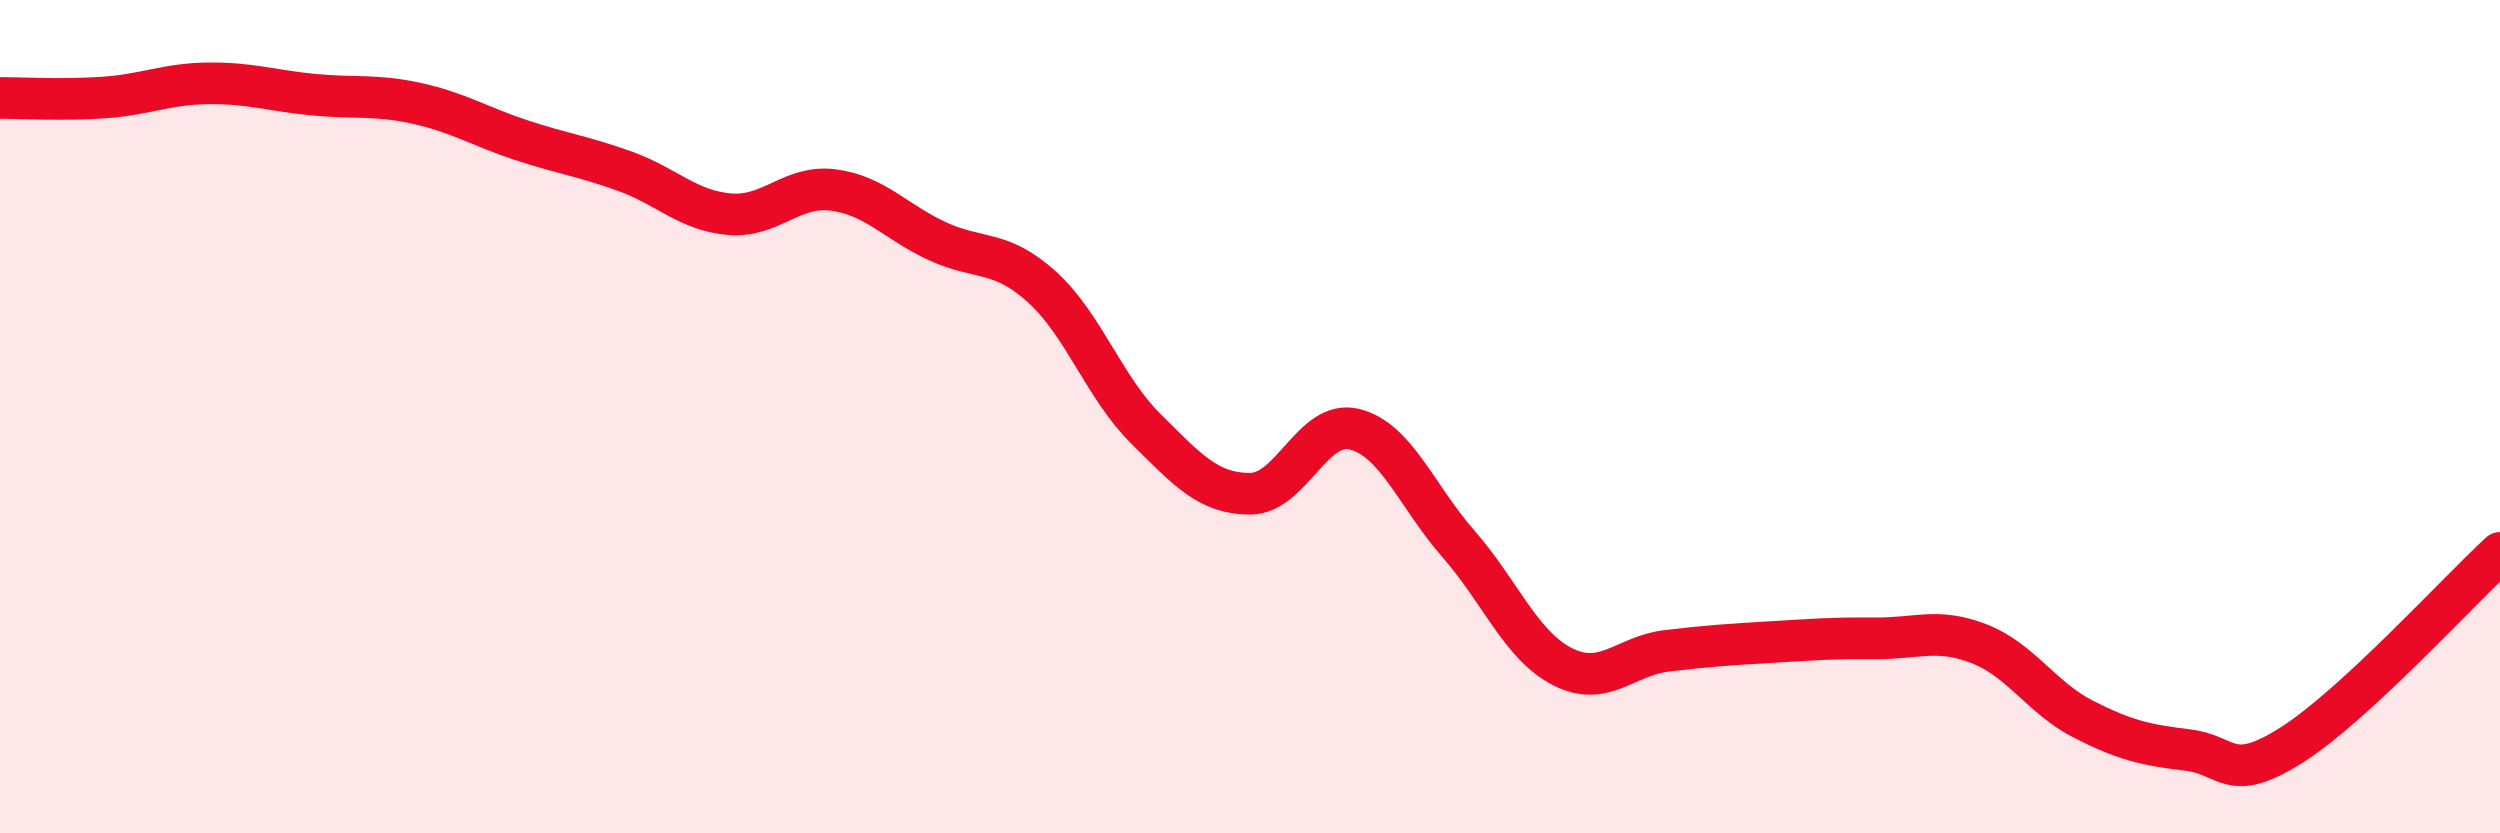 
    <svg width="60" height="20" viewBox="0 0 60 20" xmlns="http://www.w3.org/2000/svg">
      <path
        d="M 0,2.35 C 0.5,2.35 1.5,2.41 2.5,2.34 C 3.5,2.27 4,2.01 5,2 C 6,1.99 6.5,2.17 7.5,2.27 C 8.5,2.37 9,2.26 10,2.48 C 11,2.7 11.5,3.03 12.5,3.36 C 13.5,3.69 14,3.75 15,4.11 C 16,4.47 16.5,5.05 17.5,5.14 C 18.5,5.23 19,4.43 20,4.56 C 21,4.69 21.5,5.33 22.5,5.79 C 23.5,6.25 24,5.98 25,6.88 C 26,7.78 26.5,9.3 27.5,10.29 C 28.5,11.28 29,11.85 30,11.85 C 31,11.85 31.5,10.06 32.5,10.3 C 33.5,10.54 34,11.91 35,13.05 C 36,14.19 36.5,15.49 37.5,16 C 38.5,16.51 39,15.74 40,15.62 C 41,15.5 41.5,15.47 42.5,15.41 C 43.5,15.35 44,15.31 45,15.32 C 46,15.33 46.5,15.06 47.5,15.45 C 48.5,15.84 49,16.75 50,17.26 C 51,17.77 51.5,17.88 52.5,18 C 53.5,18.12 53.5,18.83 55,17.88 C 56.5,16.93 59,14.19 60,13.27L60 20L0 20Z"
        fill="#EB0A25"
        opacity="0.1"
        stroke-linecap="round"
        stroke-linejoin="round"
      />
      <path
        d="M 0,2.35 C 0.5,2.35 1.5,2.41 2.5,2.34 C 3.5,2.27 4,2.01 5,2 C 6,1.99 6.5,2.17 7.5,2.27 C 8.5,2.37 9,2.26 10,2.48 C 11,2.7 11.5,3.03 12.5,3.36 C 13.5,3.69 14,3.75 15,4.11 C 16,4.47 16.5,5.05 17.5,5.14 C 18.5,5.23 19,4.43 20,4.56 C 21,4.69 21.5,5.33 22.5,5.79 C 23.5,6.25 24,5.98 25,6.88 C 26,7.78 26.5,9.3 27.5,10.29 C 28.5,11.28 29,11.85 30,11.85 C 31,11.85 31.5,10.06 32.5,10.3 C 33.5,10.54 34,11.91 35,13.05 C 36,14.19 36.5,15.49 37.5,16 C 38.5,16.51 39,15.74 40,15.62 C 41,15.5 41.5,15.47 42.5,15.41 C 43.5,15.35 44,15.31 45,15.32 C 46,15.33 46.5,15.06 47.5,15.45 C 48.5,15.84 49,16.75 50,17.26 C 51,17.77 51.5,17.88 52.5,18 C 53.5,18.12 53.5,18.83 55,17.88 C 56.5,16.93 59,14.19 60,13.27"
        stroke="#EB0A25"
        stroke-width="1"
        fill="none"
        stroke-linecap="round"
        stroke-linejoin="round"
      />
    </svg>
  